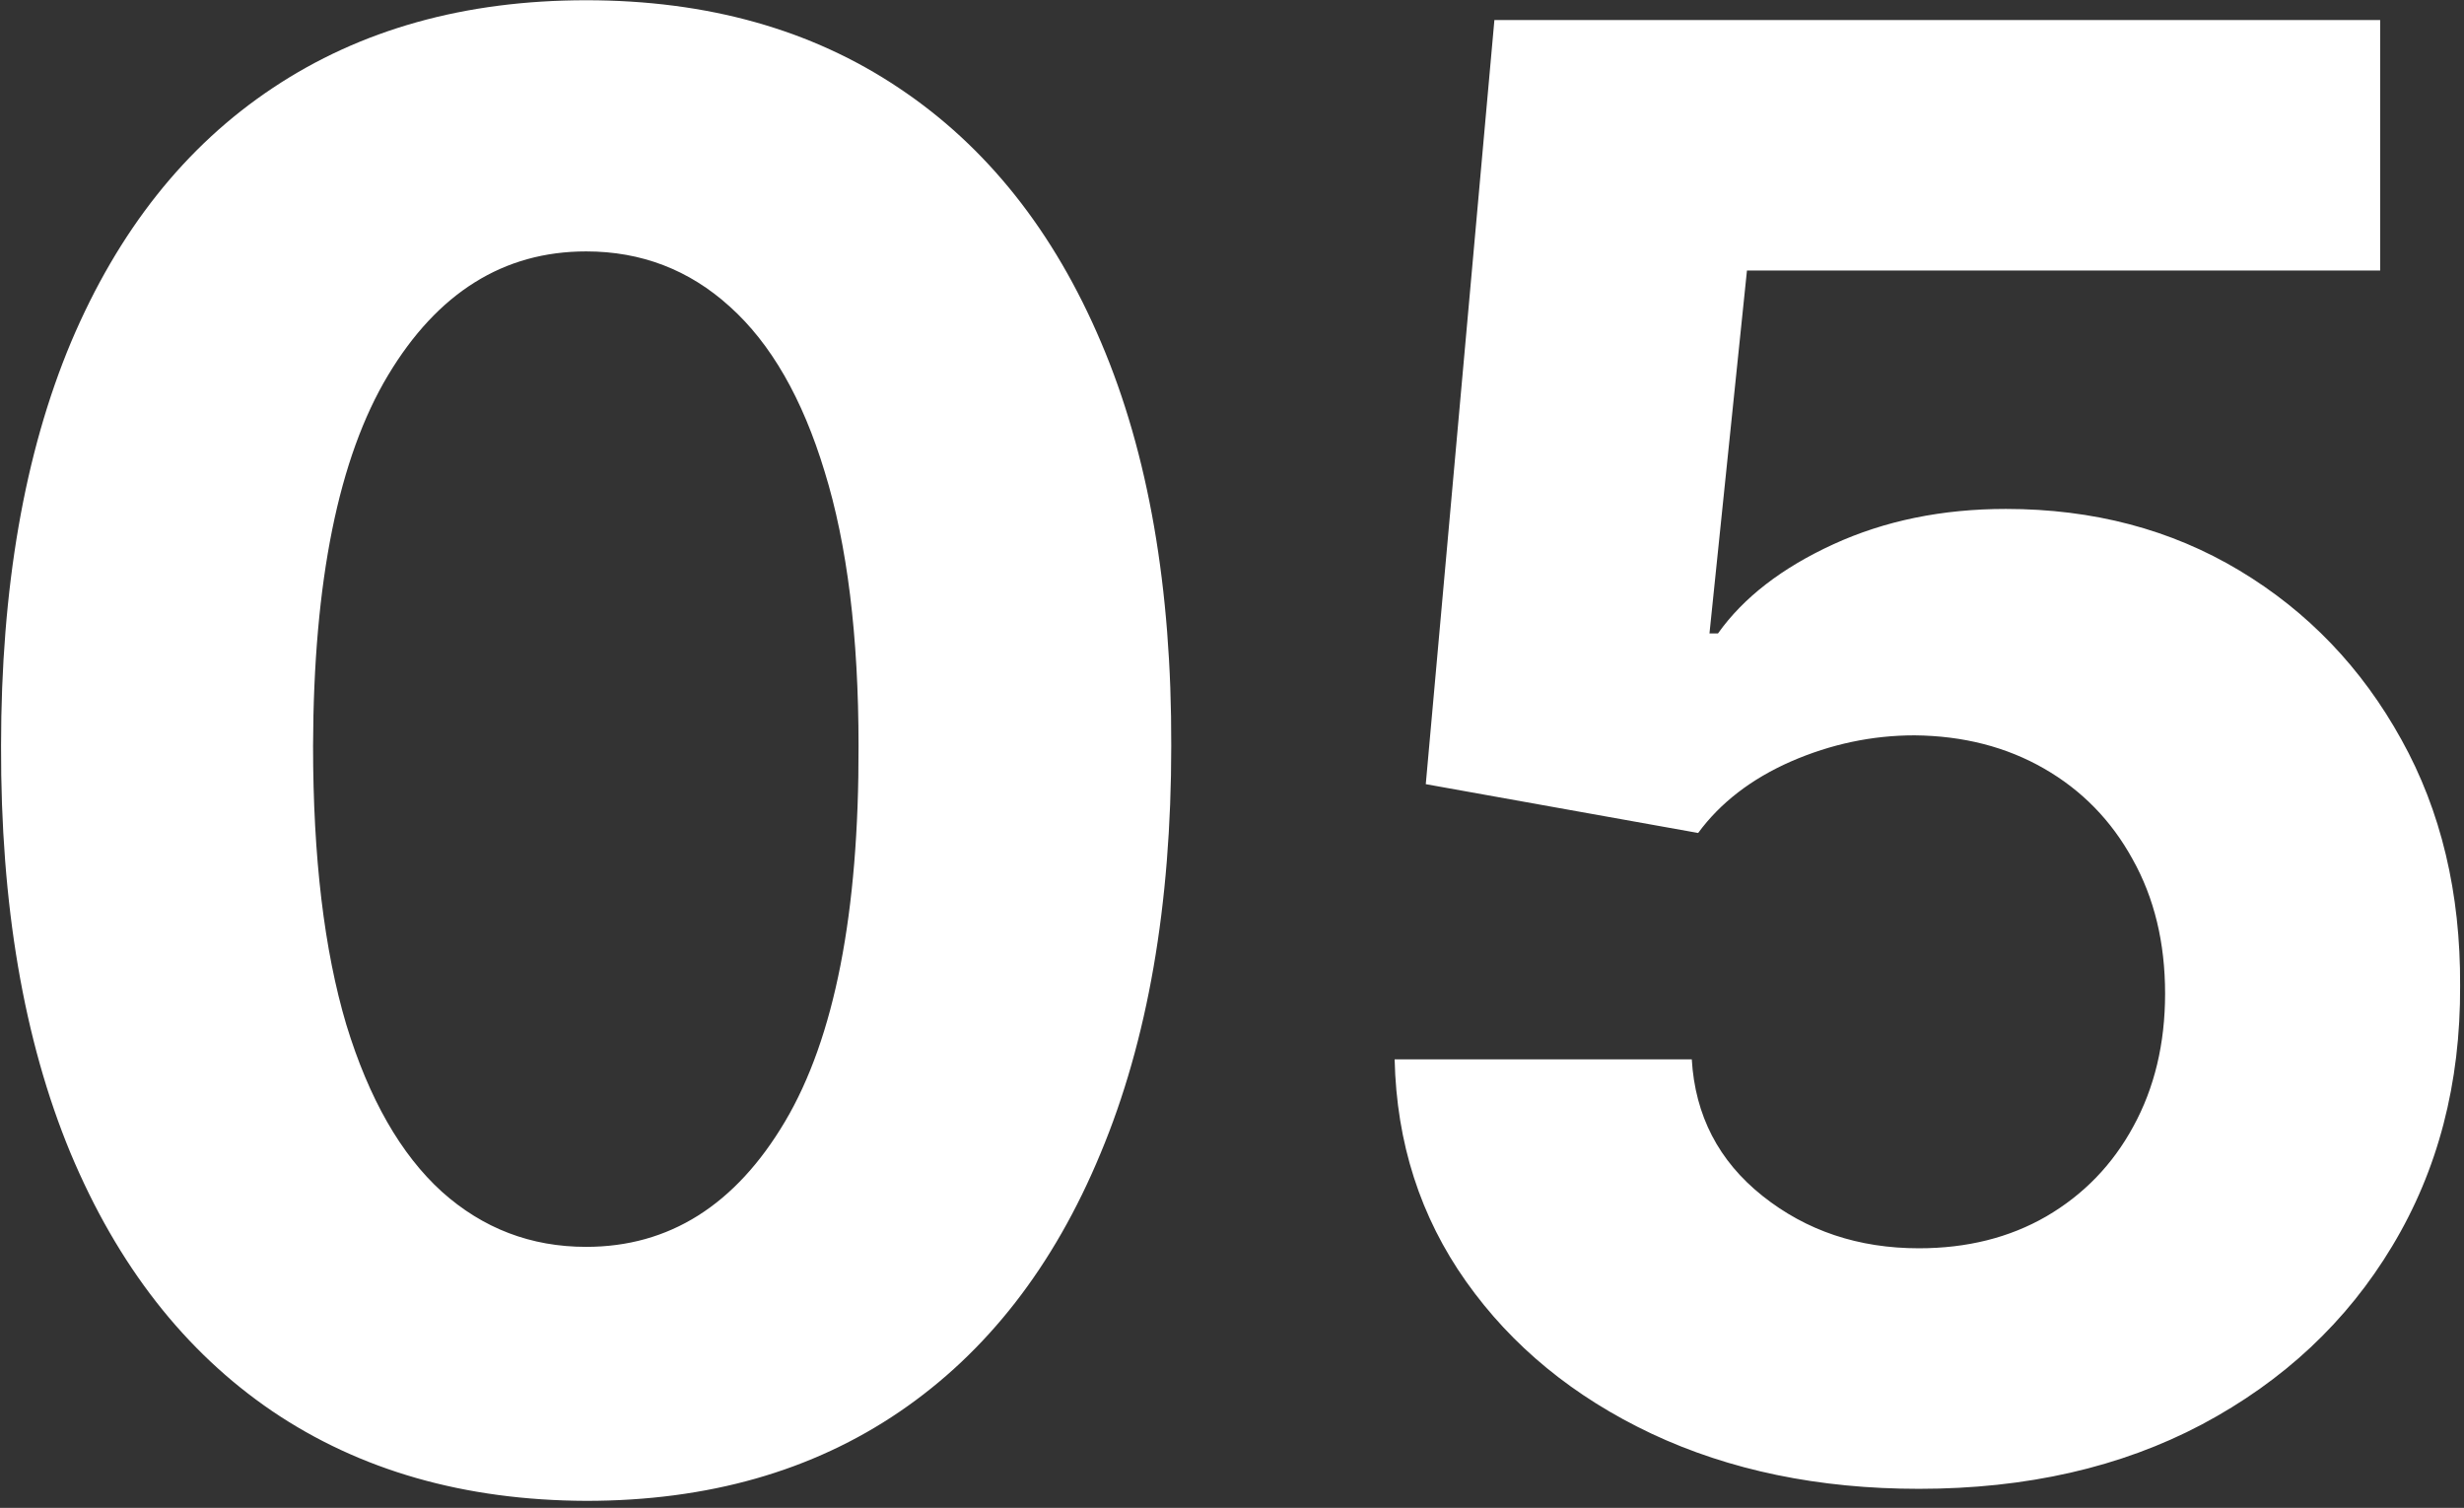 <?xml version="1.0" encoding="UTF-8"?> <svg xmlns="http://www.w3.org/2000/svg" width="201" height="123" viewBox="0 0 201 123" fill="none"><rect x="0" y="0" width="201" height="123" fill="#333333" stroke="none"/> <path d="M47.816 122.429C37.889 122.391 29.348 119.947 22.191 115.1C15.073 110.252 9.59 103.23 5.743 94.034C1.934 84.839 0.048 73.777 0.087 60.849C0.087 47.96 1.992 36.975 5.801 27.895C9.648 18.815 15.131 11.909 22.249 7.176C29.405 2.405 37.928 0.02 47.816 0.02C57.704 0.02 66.207 2.405 73.325 7.176C80.481 11.947 85.983 18.873 89.831 27.953C93.678 36.995 95.583 47.96 95.544 60.849C95.544 73.816 93.621 84.896 89.773 94.092C85.964 103.288 80.501 110.309 73.383 115.157C66.265 120.005 57.742 122.429 47.816 122.429ZM47.816 101.71C54.587 101.71 59.993 98.305 64.033 91.495C68.073 84.685 70.074 74.47 70.035 60.849C70.035 51.885 69.112 44.42 67.265 38.457C65.457 32.493 62.879 28.011 59.531 25.009C56.222 22.008 52.317 20.508 47.816 20.508C41.083 20.508 35.696 23.874 31.656 30.608C27.616 37.341 25.577 47.421 25.538 60.849C25.538 69.93 26.443 77.509 28.251 83.588C30.098 89.629 32.695 94.169 36.042 97.209C39.39 100.21 43.314 101.71 47.816 101.71ZM156.533 121.448C148.376 121.448 141.104 119.947 134.717 116.946C128.369 113.945 123.328 109.809 119.596 104.538C115.864 99.267 113.921 93.226 113.767 86.416H138.007C138.276 90.995 140.2 94.708 143.778 97.555C147.356 100.402 151.608 101.826 156.533 101.826C160.457 101.826 163.92 100.96 166.921 99.228C169.961 97.459 172.327 95.015 174.02 91.899C175.751 88.744 176.617 85.127 176.617 81.049C176.617 76.894 175.732 73.238 173.962 70.083C172.231 66.928 169.826 64.466 166.748 62.696C163.67 60.926 160.149 60.022 156.186 59.984C152.724 59.984 149.357 60.695 146.087 62.119C142.855 63.543 140.335 65.486 138.526 67.948L116.307 63.966L121.905 1.636H194.162V22.066H142.508L139.45 51.673H140.142C142.22 48.749 145.356 46.325 149.549 44.401C153.743 42.477 158.437 41.515 163.631 41.515C170.749 41.515 177.098 43.189 182.677 46.536C188.256 49.884 192.661 54.482 195.893 60.33C199.125 66.14 200.722 72.834 200.683 80.414C200.722 88.378 198.875 95.458 195.143 101.652C191.449 107.808 186.274 112.656 179.618 116.196C173 119.697 165.305 121.448 156.533 121.448Z" fill="white"></path> </svg> 